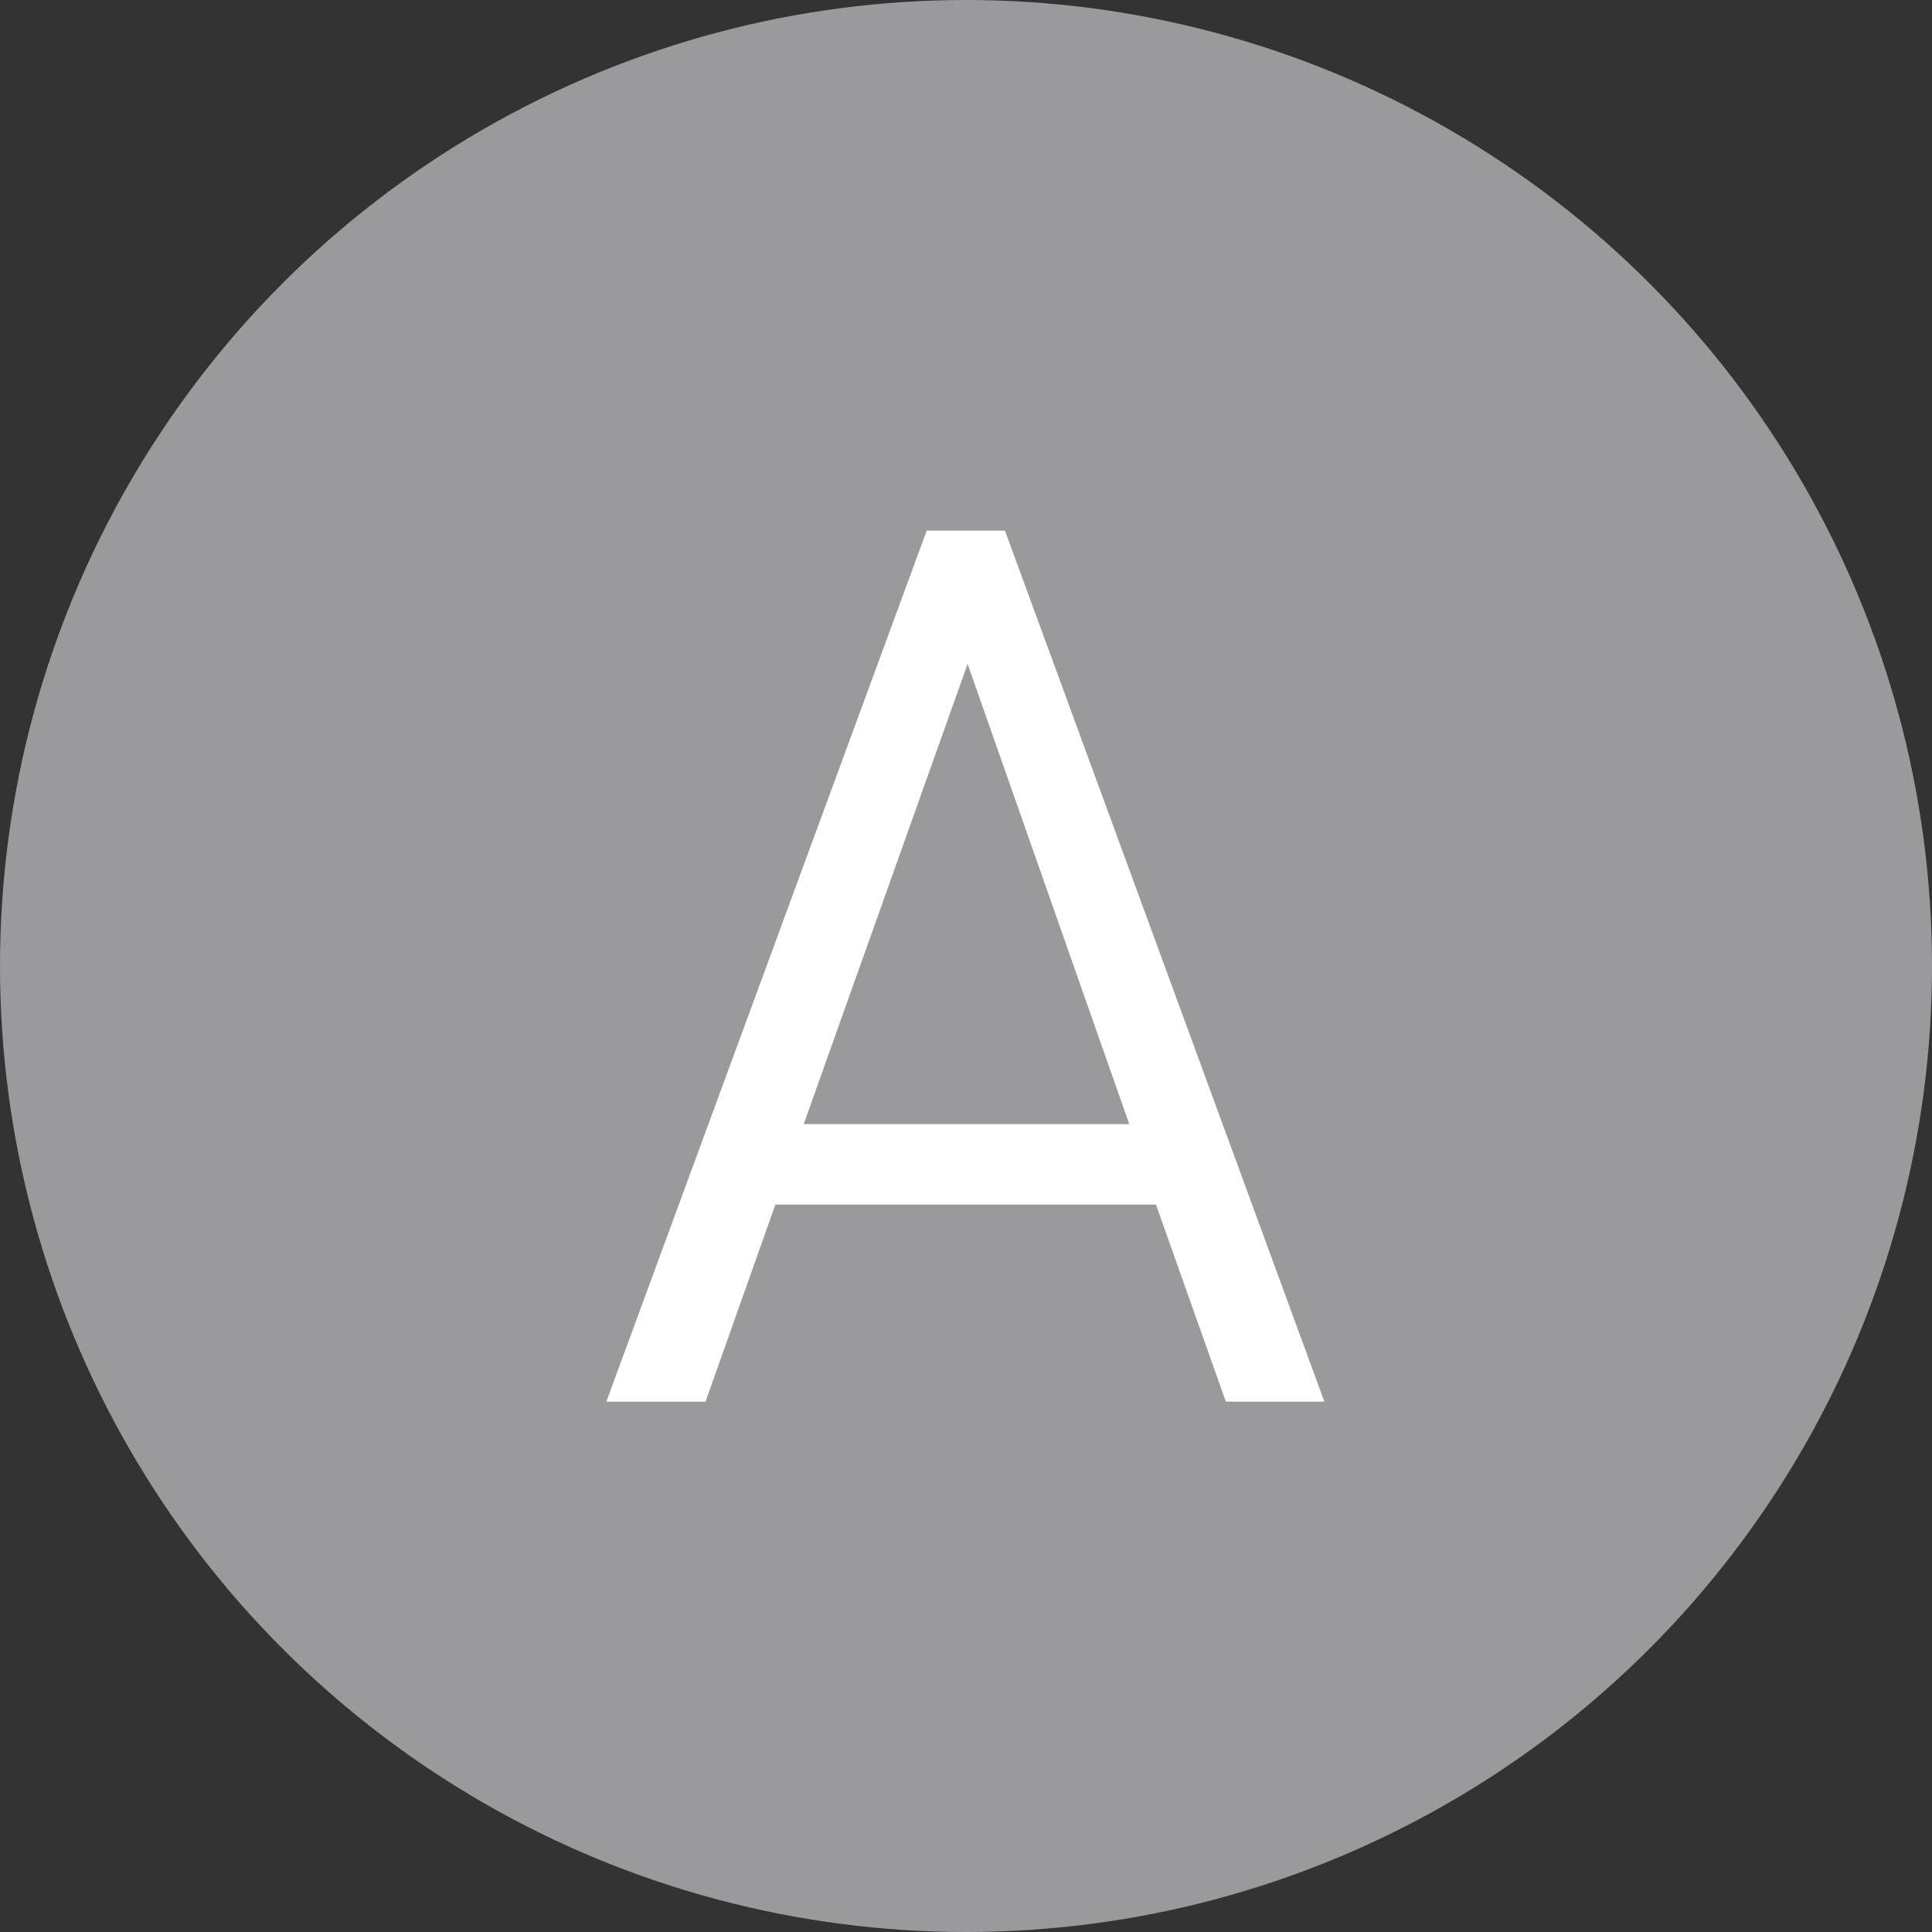 <?xml version="1.0" encoding="UTF-8"?><svg id="_イヤー_2" xmlns="http://www.w3.org/2000/svg" viewBox="0 0 60 60"><rect x="0" y="0" width="60" height="60" fill="#333333" stroke="none"/><defs><style>.cls-1{fill:#fff;}.cls-2{fill:#9a999c;}</style></defs><g id="cnt01"><g><circle class="cls-2" cx="30" cy="30" r="30"/><path class="cls-1" d="M38.07,43.53l-2.17-6.12h-11.82l-2.17,6.12h-3.08l9.95-27.05h2.43l9.92,27.05h-3.08Zm-8.02-22.91l-5.09,14.29h10.11l-5.02-14.29Z"/></g></g></svg>